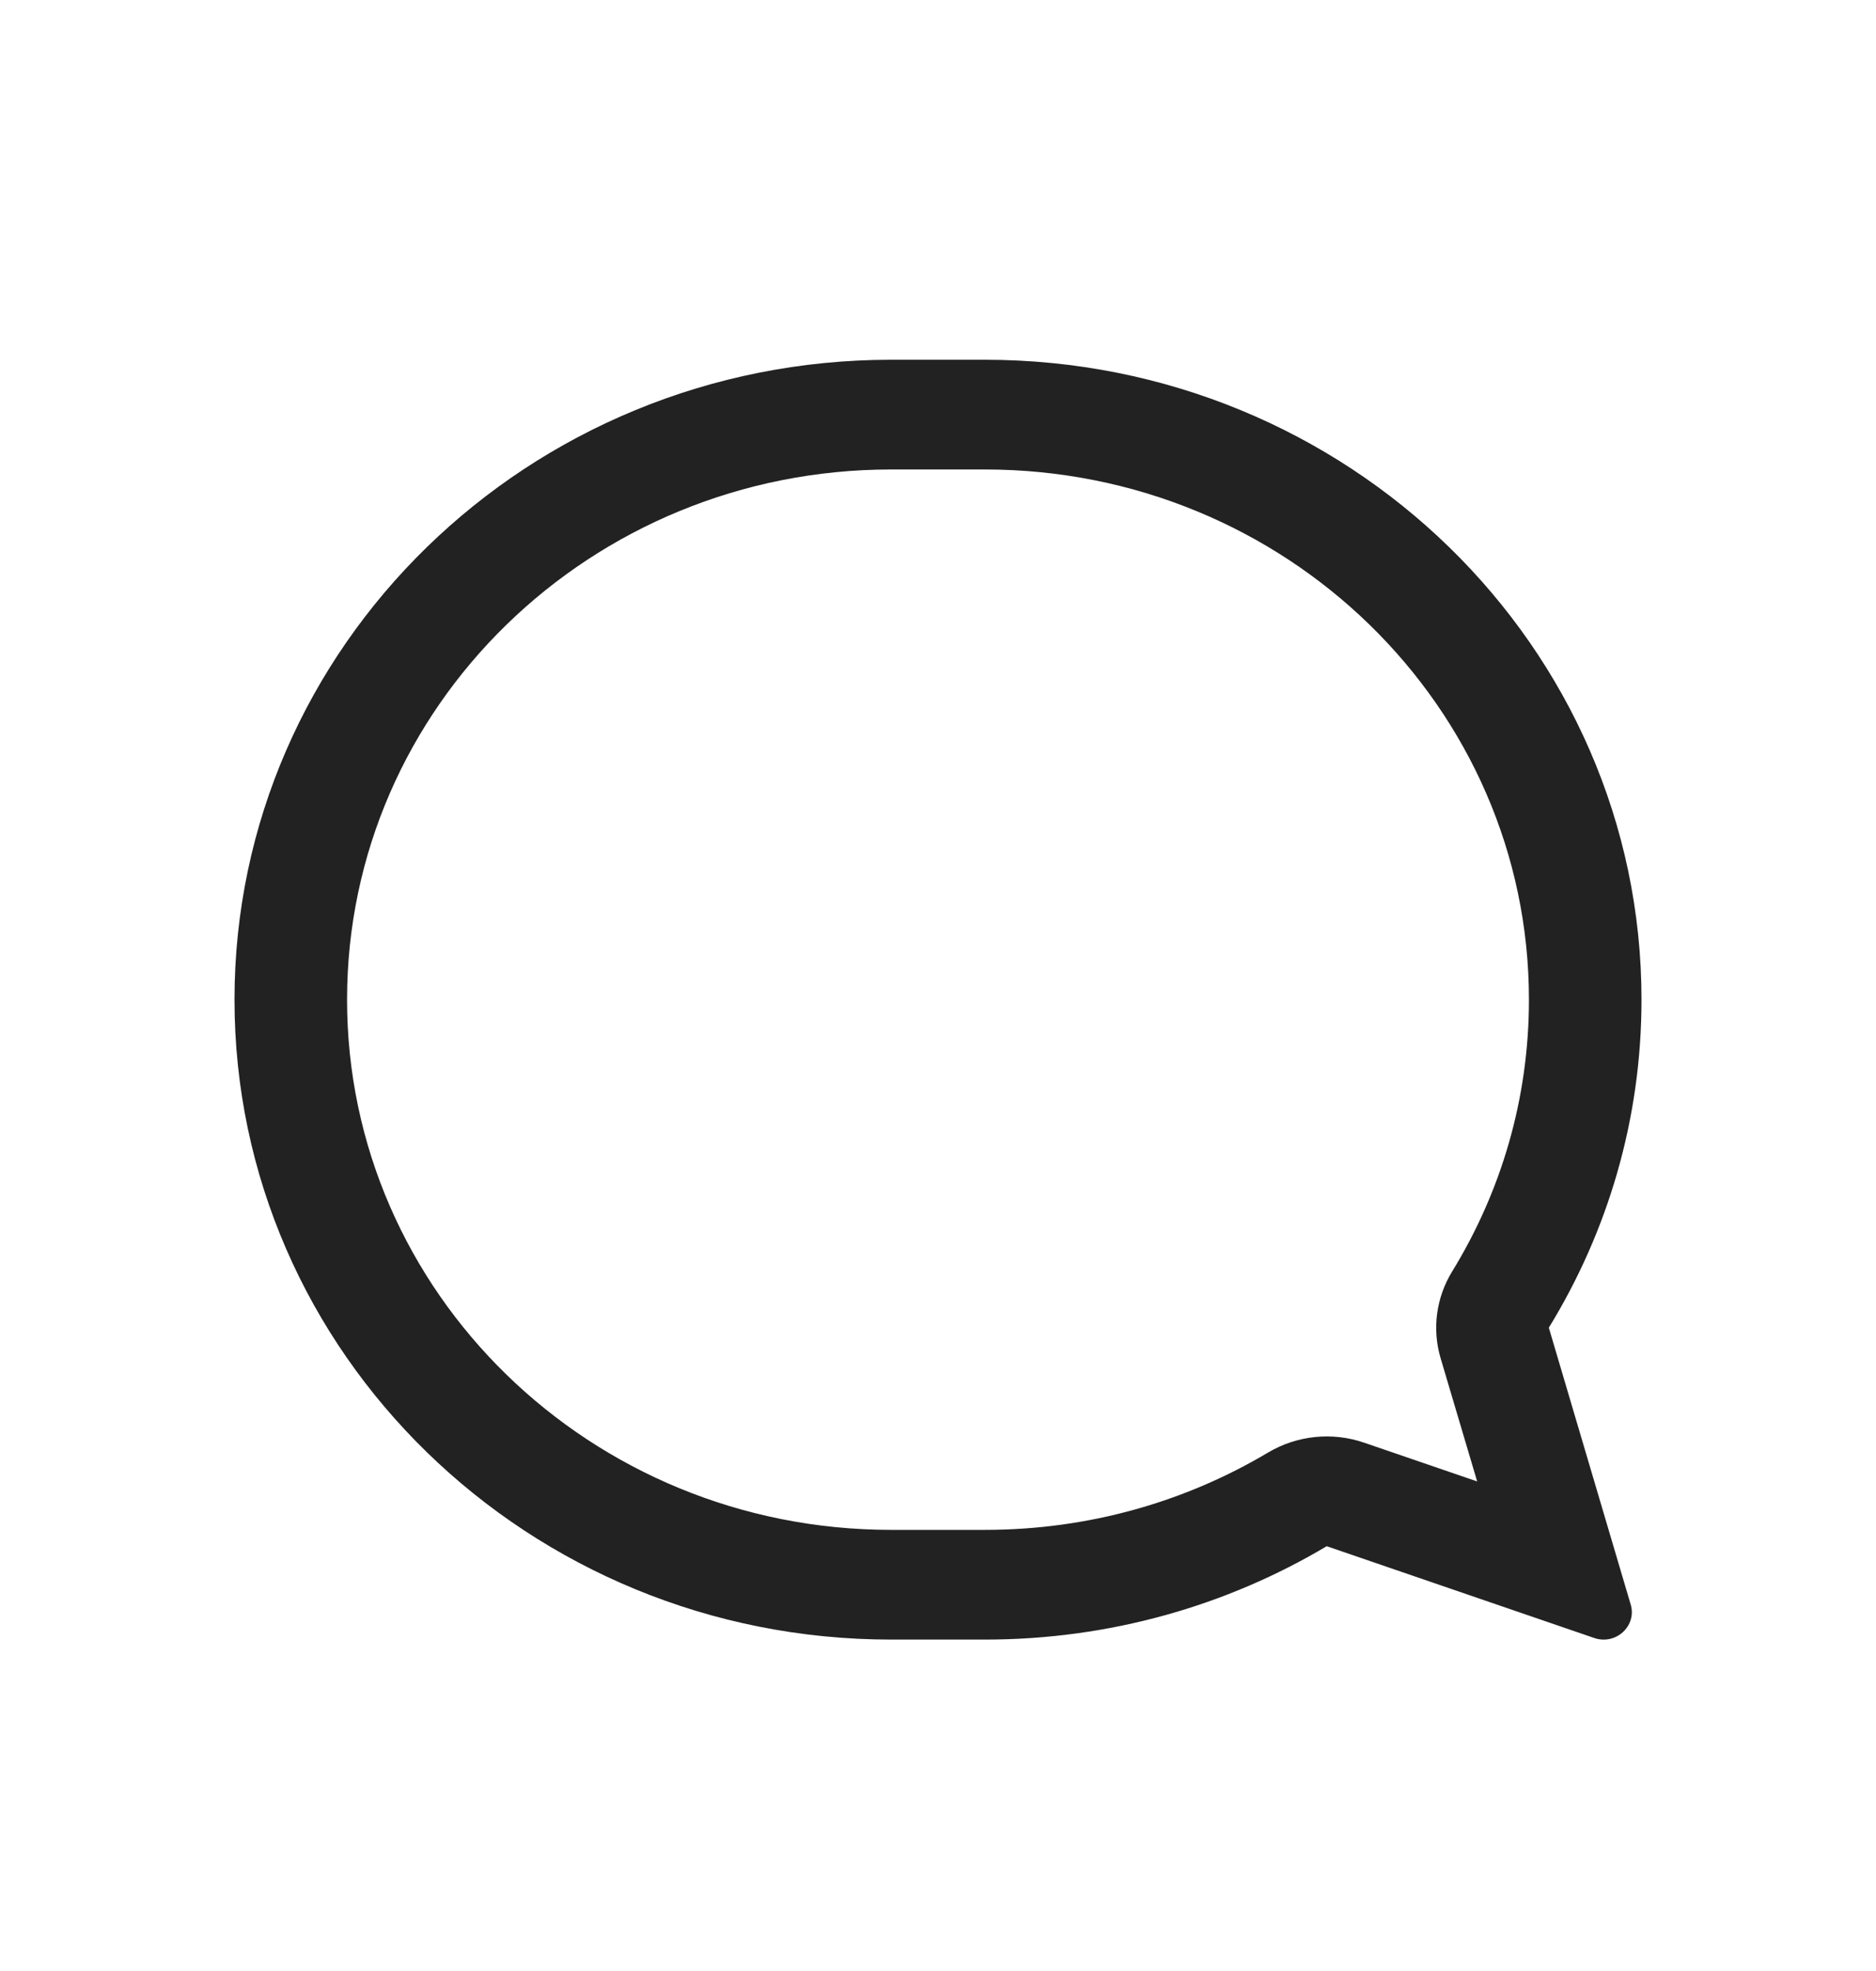 <svg width="20" height="21" viewBox="0 0 20 21" fill="none" xmlns="http://www.w3.org/2000/svg"><path fill-rule="evenodd" clip-rule="evenodd" d="M13.519 15.476C13.827 15.293 14.203 15.254 14.543 15.371L15.748 15.784L15.358 14.47C15.266 14.159 15.311 13.824 15.482 13.546C16.001 12.7 16.3 11.712 16.3 10.651C16.3 7.531 13.703 5.002 10.5 5.002H9.5C6.297 5.002 3.7 7.531 3.7 10.651C3.7 13.771 6.297 16.3 9.5 16.3H10.5C11.608 16.3 12.64 15.999 13.519 15.476ZM17.385 17.096C17.452 17.324 17.226 17.531 16.996 17.452L14.144 16.474C13.083 17.105 11.835 17.469 10.5 17.469H9.5C5.634 17.469 2.5 14.417 2.5 10.651C2.5 6.886 5.634 3.833 9.5 3.833H10.5C14.366 3.833 17.5 6.886 17.5 10.651C17.5 11.929 17.139 13.124 16.512 14.146L17.385 17.096Z" fill="#222222"/></svg>
